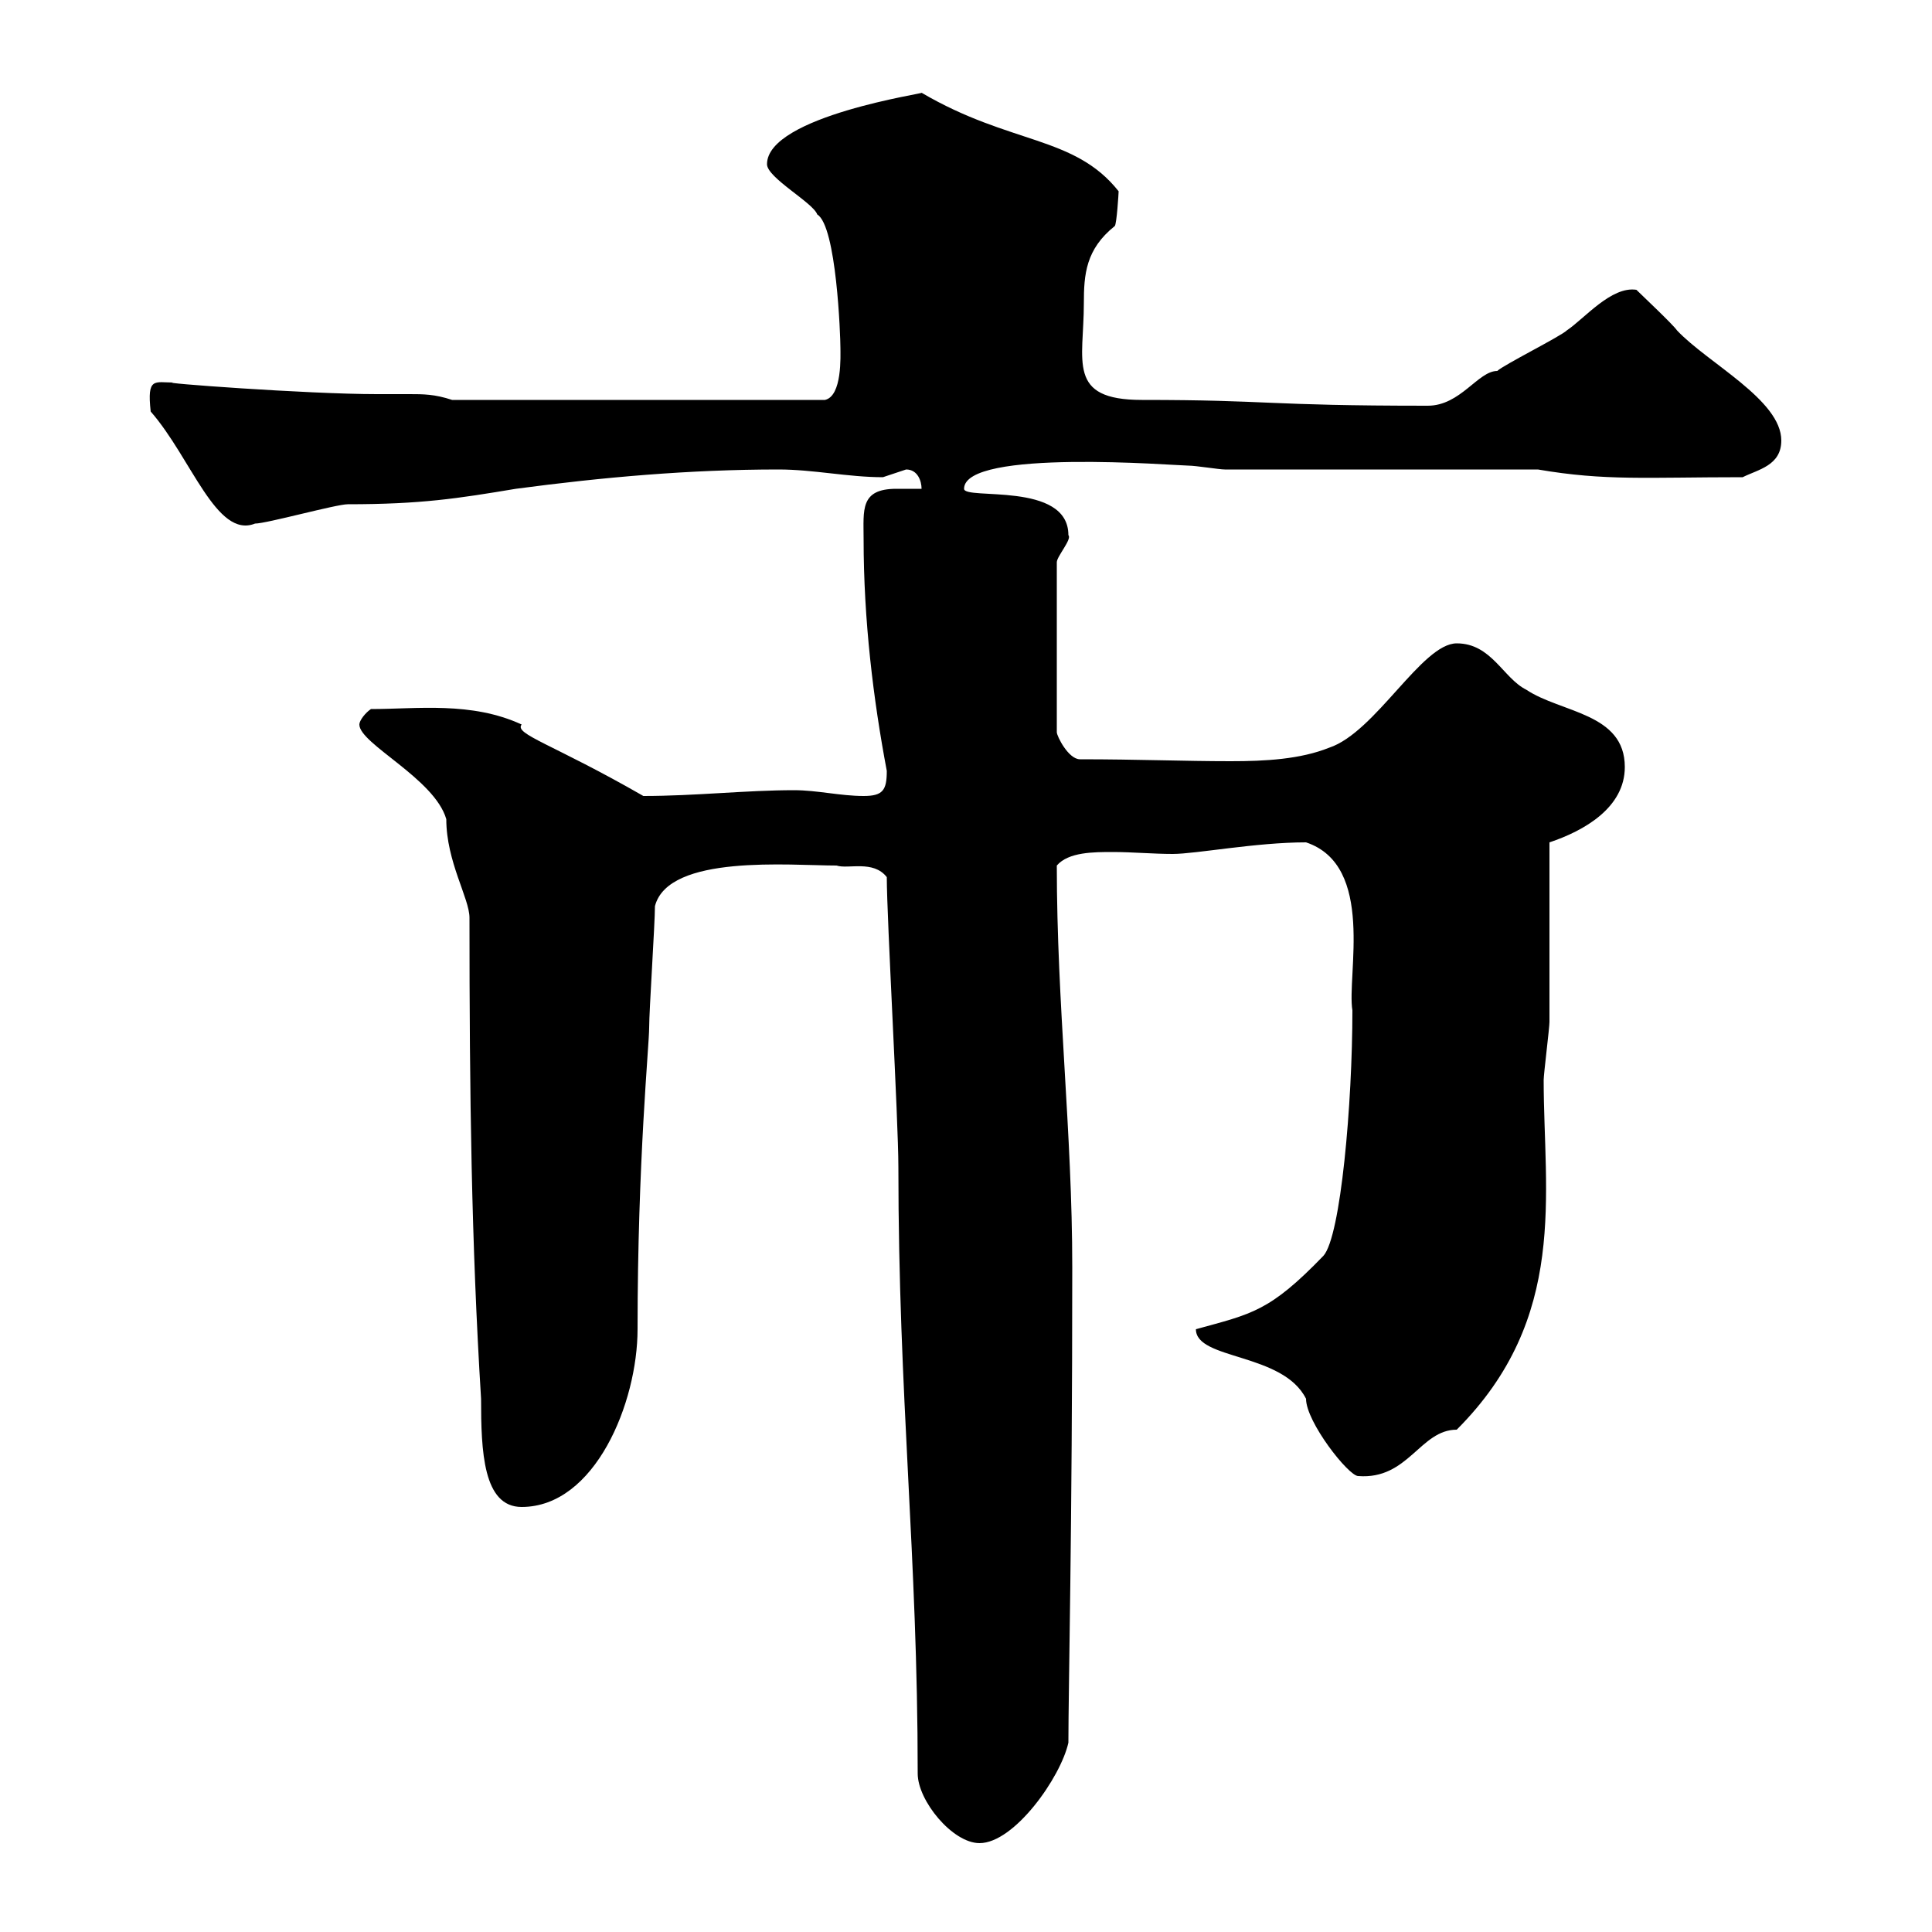 <svg xmlns="http://www.w3.org/2000/svg" xmlns:xlink="http://www.w3.org/1999/xlink" width="300" height="300"><path d="M137.70 136.20C137.70 142.50 139.50 174 139.50 181.20C139.50 216.90 142.50 241.50 142.50 275.40C142.50 279.60 147.90 286.20 152.10 286.20C157.50 286.20 164.70 276 165.90 270.60C165.90 262.20 166.50 237.60 166.50 196.80C166.50 175.80 164.10 156 164.10 134.40C165.90 132.30 169.80 132.30 172.80 132.30C175.80 132.30 179.10 132.60 182.10 132.60C185.70 132.60 195 130.80 202.80 130.80C213.60 134.40 209.10 151.50 210 156.90C210 171.30 208.20 192 205.50 195C197.10 203.70 194.40 204 185.70 206.40C185.70 211.20 199.20 210 202.80 217.20C202.80 220.80 209.40 229.20 210.90 229.20C218.70 229.80 220.50 222 226.20 222C243.60 204.60 239.70 185.40 239.70 167.70C239.70 166.80 240.60 159.60 240.60 158.70C240.60 154.20 240.60 135.30 240.60 130.80C246 129 252.30 125.40 252.30 119.10C252.30 110.70 242.40 110.70 237 107.10C233.40 105.30 231.60 99.90 226.20 99.90C220.80 99.90 213.60 113.70 206.40 116.10C201.90 117.90 196.50 118.20 191.10 118.20C183.90 118.20 176.70 117.90 167.70 117.90C165.90 117.90 164.10 114.30 164.10 113.70L164.10 87.30C164.10 86.40 166.50 83.70 165.90 83.10C165.90 74.70 149.70 77.70 149.70 75.90C149.70 69.60 182.70 72.30 184.50 72.30C185.70 72.30 189.30 72.90 190.20 72.90L238.80 72.90C249.30 74.70 255.60 74.10 270.60 74.10C273 72.90 276.60 72.30 276.60 68.40C276.60 62.10 265.20 56.40 260.40 51.30C259.80 50.40 255 45.90 254.10 45C250.20 44.40 246 49.50 243.30 51.30C242.40 52.20 233.40 56.70 232.50 57.60C229.50 57.60 226.80 63 221.70 63C196.20 63 197.40 62.10 177.30 62.10C165.60 62.10 168.30 56.10 168.30 47.10C168.30 42.60 168.60 38.70 173.10 35.10C173.40 34.80 173.70 30 173.70 29.70C166.80 21 156.90 22.50 143.10 14.40C144.30 14.40 119.10 18 119.10 25.50C119.10 27.60 126.30 31.50 126.90 33.30C129.90 35.10 130.50 52.20 130.50 54C130.50 55.20 130.80 61.50 128.10 62.10L70.20 62.10C67.50 61.20 65.70 61.20 63.60 61.20C62.10 61.20 60.30 61.20 58.50 61.20C47.70 61.20 23.70 59.40 27 59.40C24 59.40 22.80 58.50 23.40 63.90C29.70 71.10 33.60 83.70 39.60 81.30C41.40 81.30 52.20 78.30 54 78.30C65.40 78.30 71.10 77.40 80.10 75.90C93.60 74.10 107.10 72.90 120.90 72.90C126.30 72.90 131.70 74.10 137.10 74.10C137.10 74.10 140.70 72.90 140.70 72.90C142.50 72.90 143.10 74.70 143.10 75.90C142.20 75.90 140.70 75.90 139.20 75.90C133.50 75.90 134.10 79.20 134.10 83.70C134.10 96.30 135.60 108.60 137.70 119.70C137.70 122.70 137.10 123.60 134.10 123.60C130.50 123.60 126.90 122.70 123.30 122.70C115.80 122.70 108 123.60 99.90 123.60C85.80 115.50 79.80 114 81 112.50C73.20 108.90 64.80 110.10 57.60 110.10C56.70 110.70 55.80 111.90 55.80 112.50C55.80 115.50 67.50 120.90 69.30 127.20C69.30 133.80 72.90 139.50 72.90 142.50C72.90 170.10 73.20 192.90 74.70 217.20C74.70 225.30 75 234 81 234C92.40 234 99 217.80 99 206.40C99 180.30 100.80 162.30 100.80 159.60C100.80 156.90 101.70 143.40 101.70 140.70C103.80 132.60 122.70 134.40 129.90 134.40C131.70 135 135.60 133.50 137.70 136.20Z"/></svg>